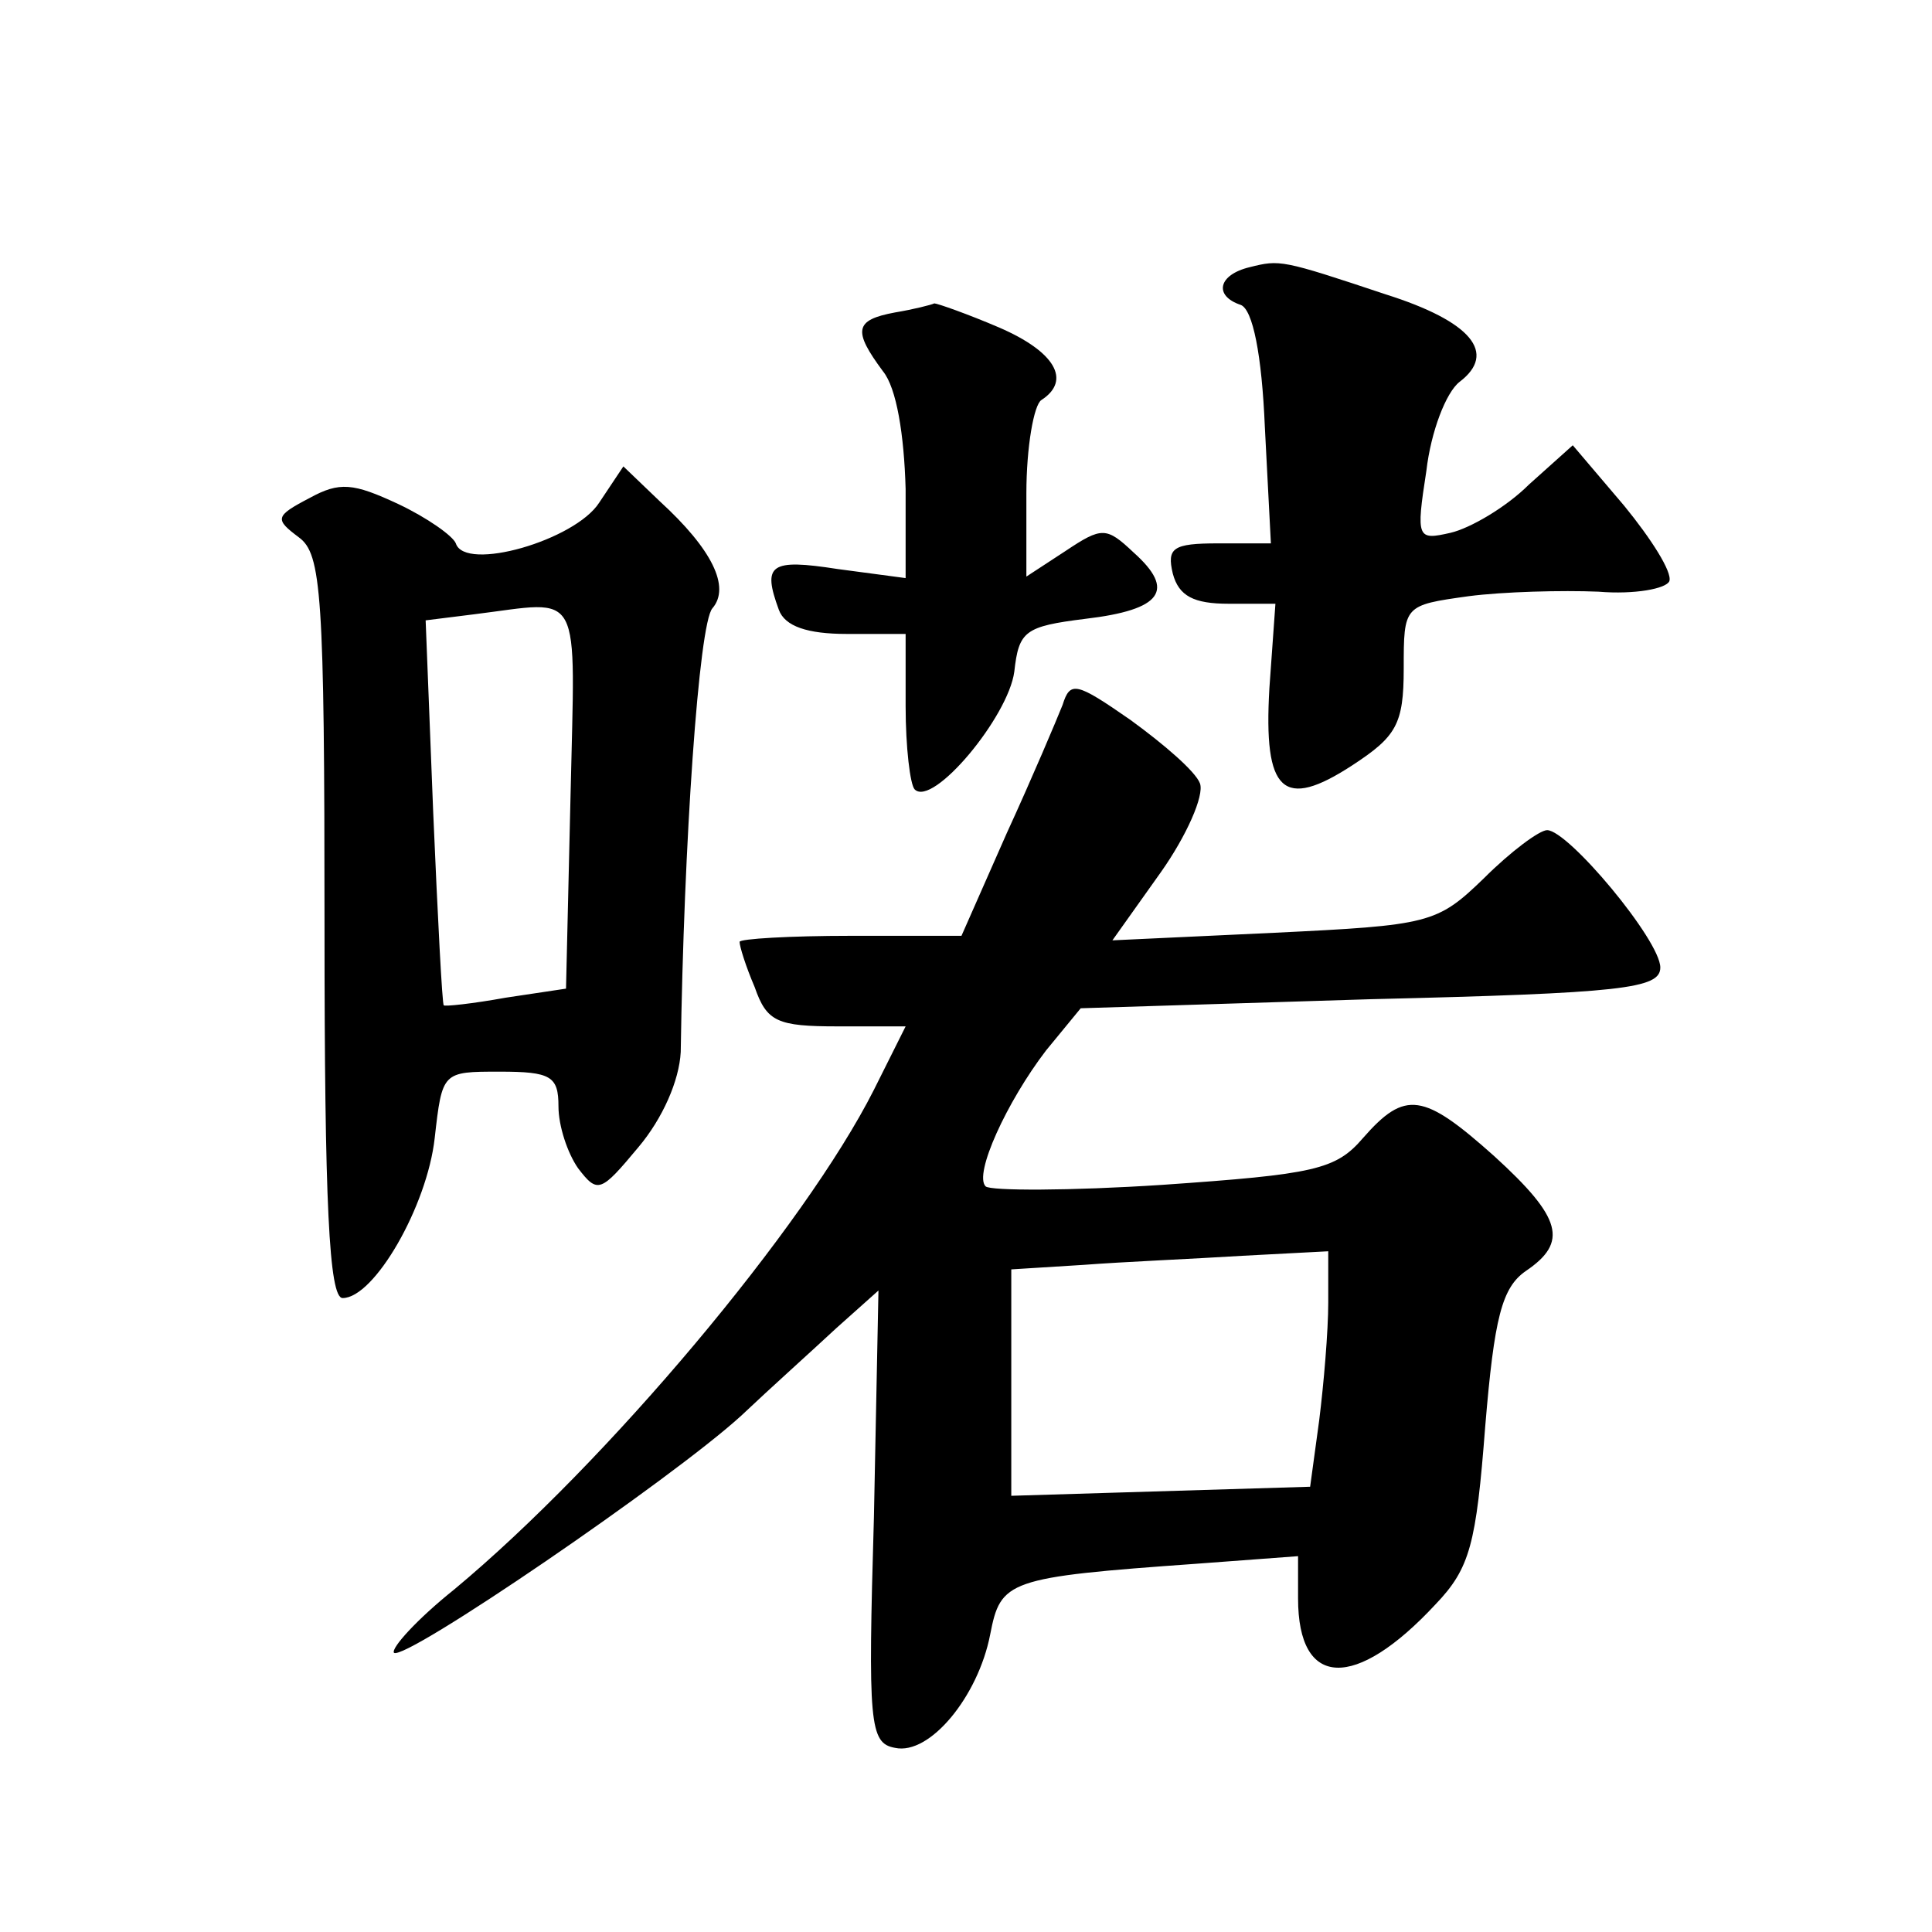 <?xml version="1.0" standalone="no"?>
<!DOCTYPE svg PUBLIC "-//W3C//DTD SVG 20010904//EN"
 "http://www.w3.org/TR/2001/REC-SVG-20010904/DTD/svg10.dtd">
<svg version="1.0" xmlns="http://www.w3.org/2000/svg"
 width="128pt" height="128pt" viewBox="0 0 128 128"
 preserveAspectRatio="xMidYMid meet">
<g transform="translate(0,128) scale(0.1,-0.1)"
fill="#0" stroke="none">
<path d="M828 1103 c-21 -5 -24 -19 -6 -25 8 -3 14 -33 16 -81 l4 -77 -35 0 c-30
0 -34 -3 -30 -20 4 -15 14 -20 37 -20 l31 0 -4 -56 c-4 -69 9 -81 55 -51 29 19
34 27 34 64 0 42 0 42 43 48 23 3 62 4 86 3 24 -2 45 2 47 7 2 6 -12 28 -30 50
l-34 40 -29 -26 c-15 -15 -39 -29 -52 -32 -22 -5 -23 -4 -16 41 3 26 13 52 22 59
25 19 8 40 -49 58 -69 23 -70 23 -90 18z M593 1073 c-27 -5 -28 -12 -8 -39 9 -11
14 -42 15 -78 l0 -59 -45 6 c-45 7 -50 3 -39 -27 4 -11 19 -16 45 -16 l39 0 0 -48
c0 -27 3 -52 6 -55 12 -12 62 48 66 78 3 27 7 30 47 35 51 6 60 19 32 44 -18 17
-21 17 -45 1 l-26 -17 0 55 c0 31 5 59 10 62 20 13 9 32 -28 48 -21 9 -41 16 -43
16 -2 -1 -14 -4 -26 -6z M397 947 c-16 -25 -89 -46 -95 -27 -2 5 -19 17 -38 26
-30 14 -39 15 -59 4 -23 -12 -23 -14 -7 -26 15 -11 17 -37 17 -258 0 -183 3 -246
12 -246 21 0 56 61 61 106 5 44 5 44 43 44 34 0 39 -3 39 -23 0 -13 6 -31 13 -41
13 -17 15 -16 40 14 16 19 27 44 28 63 2 138 12 284 21 294 12 14 0 39 -35 71 l-24
23 -16 -24z m-19 -194 l-3 -128 -40 -6 c-22 -4 -41 -6 -41 -5 -1 0 -4 58 -7 128
l-5 127 32 4 c73 9 67 20 64 -120z M704 813 c-4 -10 -20 -48 -37 -85 l-30 -68 -73
0 c-41 0 -74 -2 -74 -4 0 -3 4 -16 10 -30 8 -23 15 -26 55 -26 l45 0 -21 -42 c-46
-91 -177 -247 -278 -331 -25 -20 -42 -39 -40 -42 7 -6 184 115 230 157 19 18 48
44 63 58 l28 25 -3 -150 c-4 -137 -3 -150 14 -153 23 -5 55 34 63 75 7 36 11 38
137 47 l67 5 0 -28 c0 -60 38 -61 91 -4 23 24 27 40 33 118 6 72 11 92 27 103 28
19 24 35 -21 76 -47 42 -59 44 -87 12 -18 -21 -32 -24 -133 -31 -61 -4 -114 -4
-117 -1 -8 8 14 56 40 90 l23 28 192 6 c167 4 192 7 192 21 0 18 -61 91 -75 91
-5 0 -24 -14 -42 -32 -31 -30 -36 -31 -139 -36 l-107 -5 32 45 c17 24 29 51 26
59 -3 8 -24 26 -46 42 -36 25 -40 26 -45 10z m176 -396 c0 -19 -3 -54 -6 -78 l-6
-44 -99 -3 -99 -3 0 75 0 75 48 3 c26 2 73 4 105 6 l57 3 0 -34z"/>
</g>
</svg>
